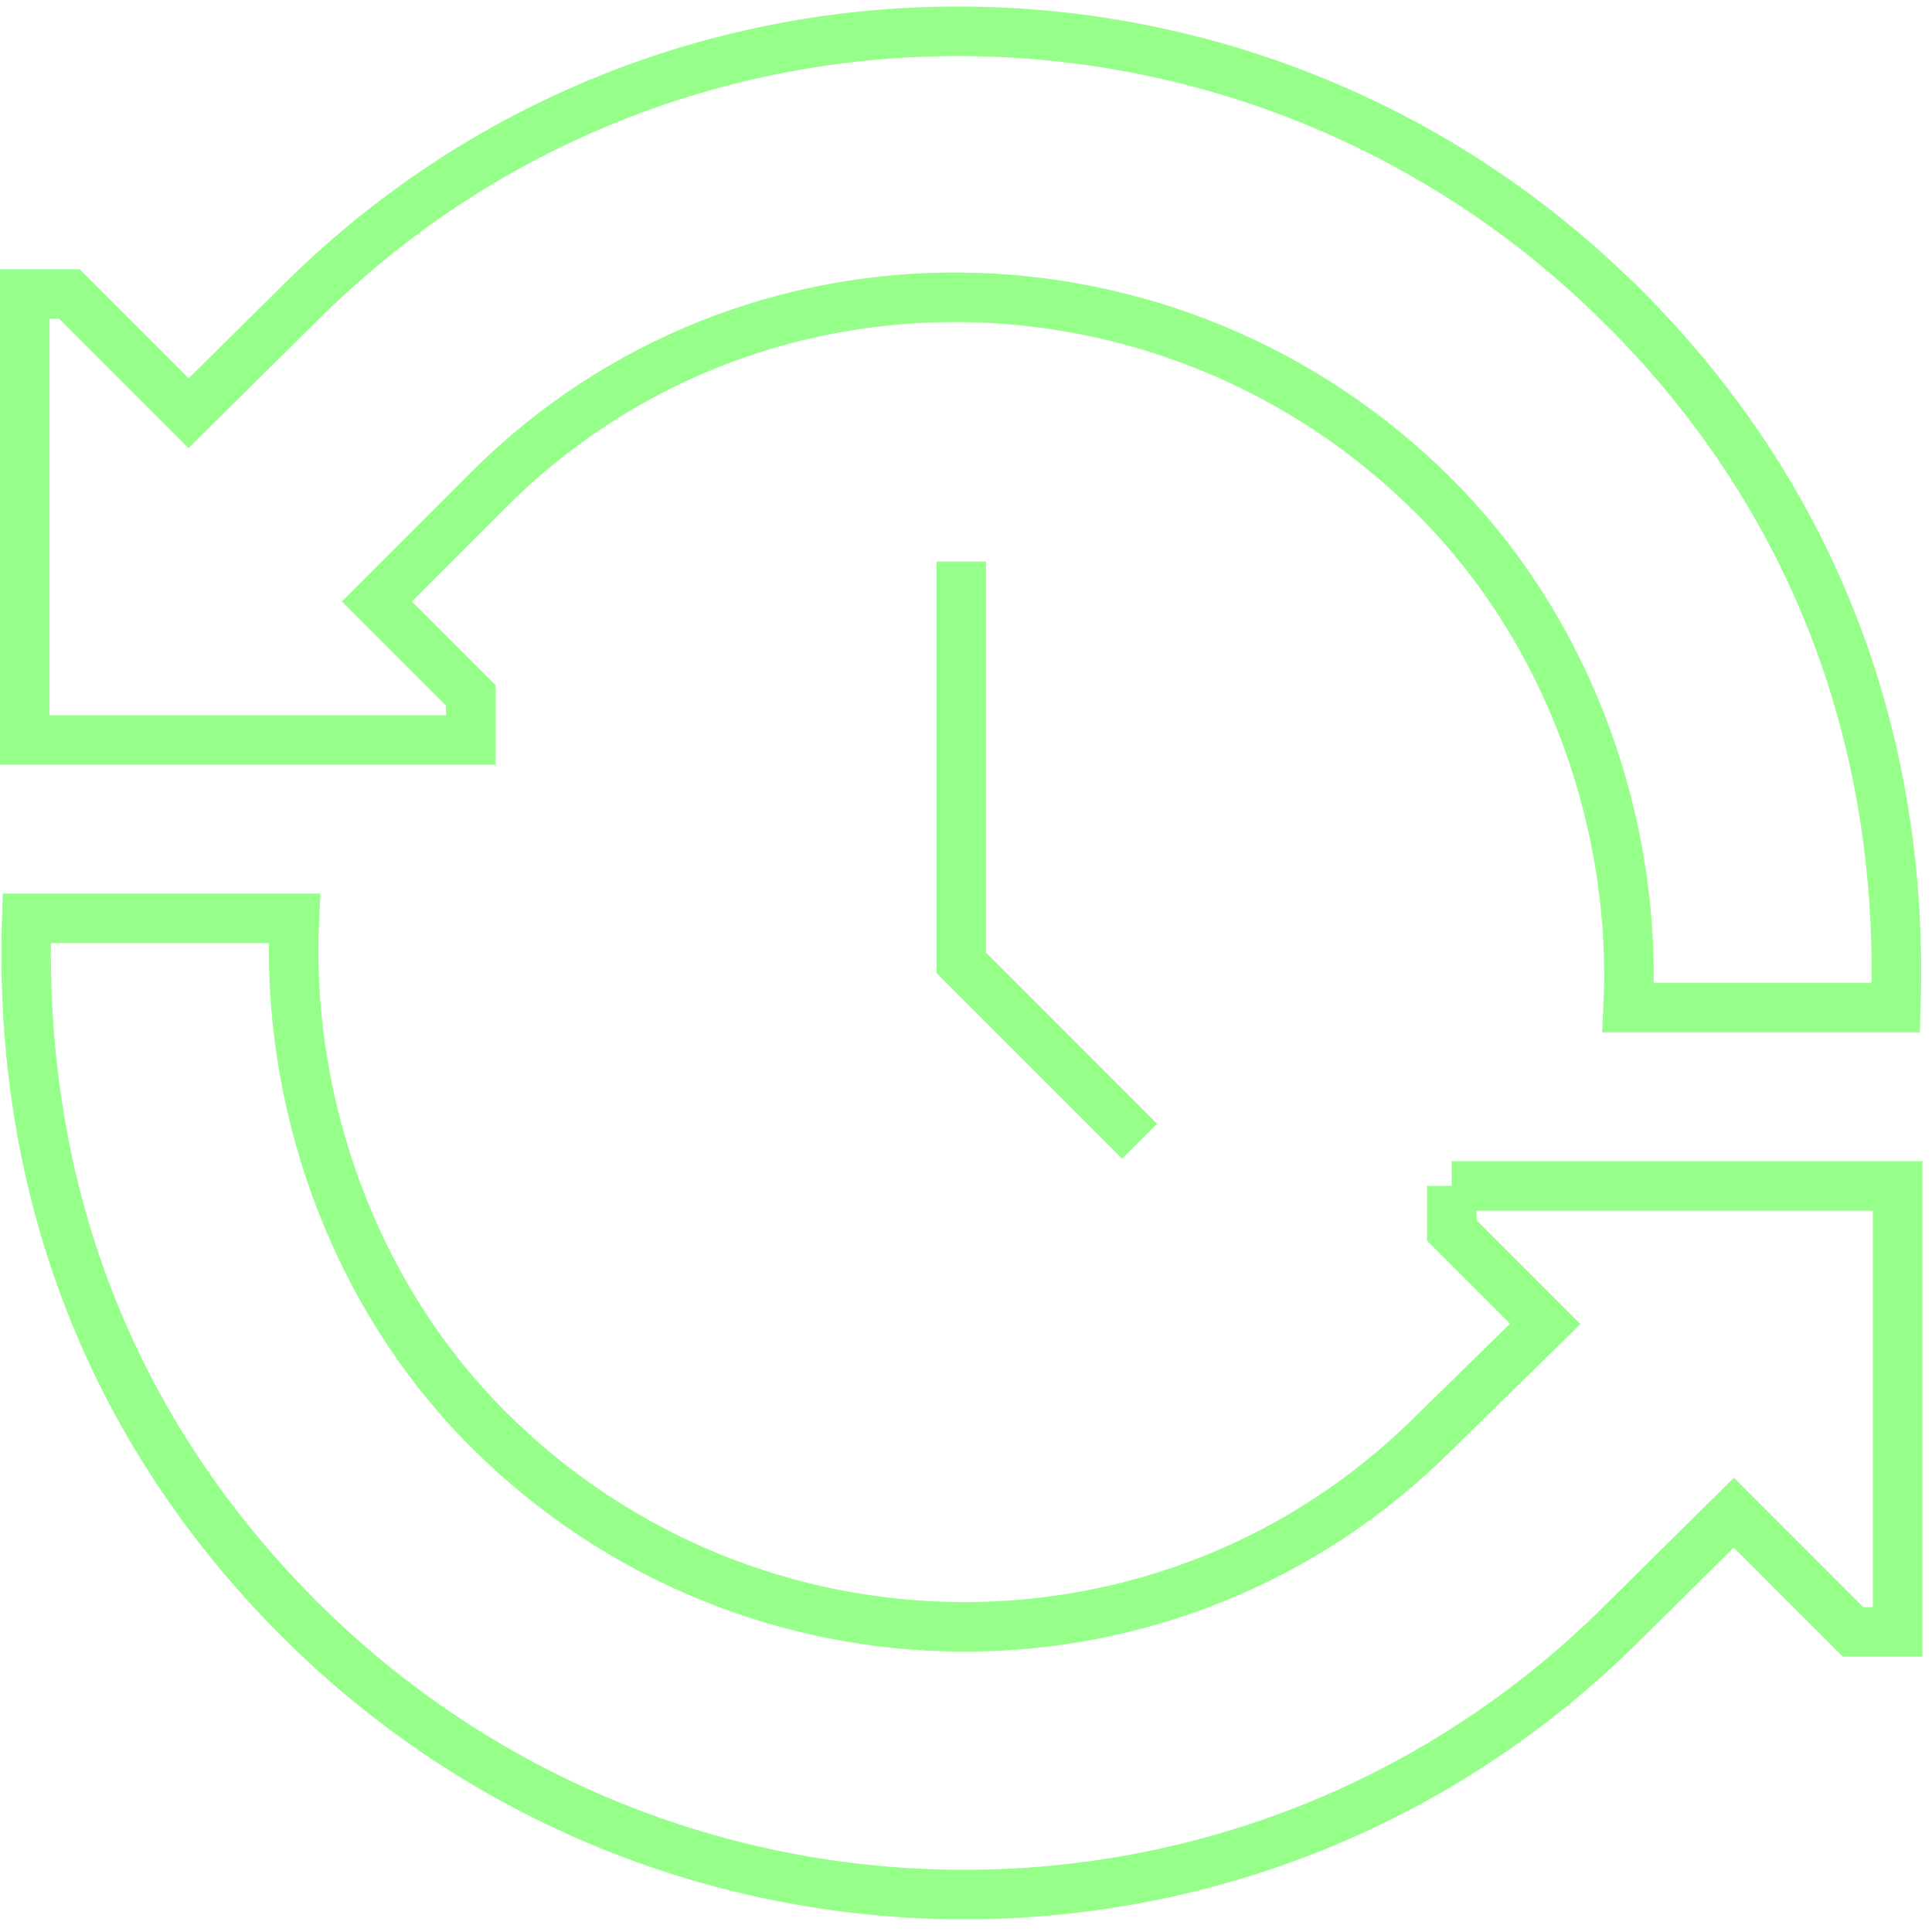 <svg xmlns="http://www.w3.org/2000/svg" width="117" height="117" viewBox="0 0 117 117" fill="none"><g clip-path="url(#clip0_1_1394)"><path d="M98.31 18.604C76.16 -3.546 40.26 -3.736 18.11 18.404L11.42 25.024L4.2 17.804H1.5V44.814H28.51V42.114L22.82 36.424L29.57 29.674C37.48 21.764 47.85 17.904 58.21 18.004C68.58 18.104 78.95 22.154 86.86 30.064C95.26 38.464 99.13 50.204 98.6 61.014H114.81C115.34 44.814 109.88 30.174 98.32 18.604H98.31Z" stroke="#96FF8A" stroke-width="3" stroke-miterlimit="10"></path><path d="M87.919 71.814V74.514L93.579 80.174L86.859 86.754C71.039 102.574 45.389 102.374 29.569 86.564C21.169 78.164 17.299 66.414 17.829 55.614H1.619C1.089 71.814 6.549 86.454 18.109 98.024C40.259 120.174 76.159 120.364 98.309 98.224L104.999 91.604L112.219 98.824H114.919V71.814H87.909H87.919Z" stroke="#96FF8A" stroke-width="3" stroke-miterlimit="10"></path><path d="M69.011 69.114L58.211 58.304V34.004" stroke="#96FF8A" stroke-width="3" stroke-miterlimit="10"></path></g><defs><clipPath id="clip0_1_1394"><rect width="116.42" height="115.83" fill="white" transform="translate(0 0.394)"></rect></clipPath></defs></svg>